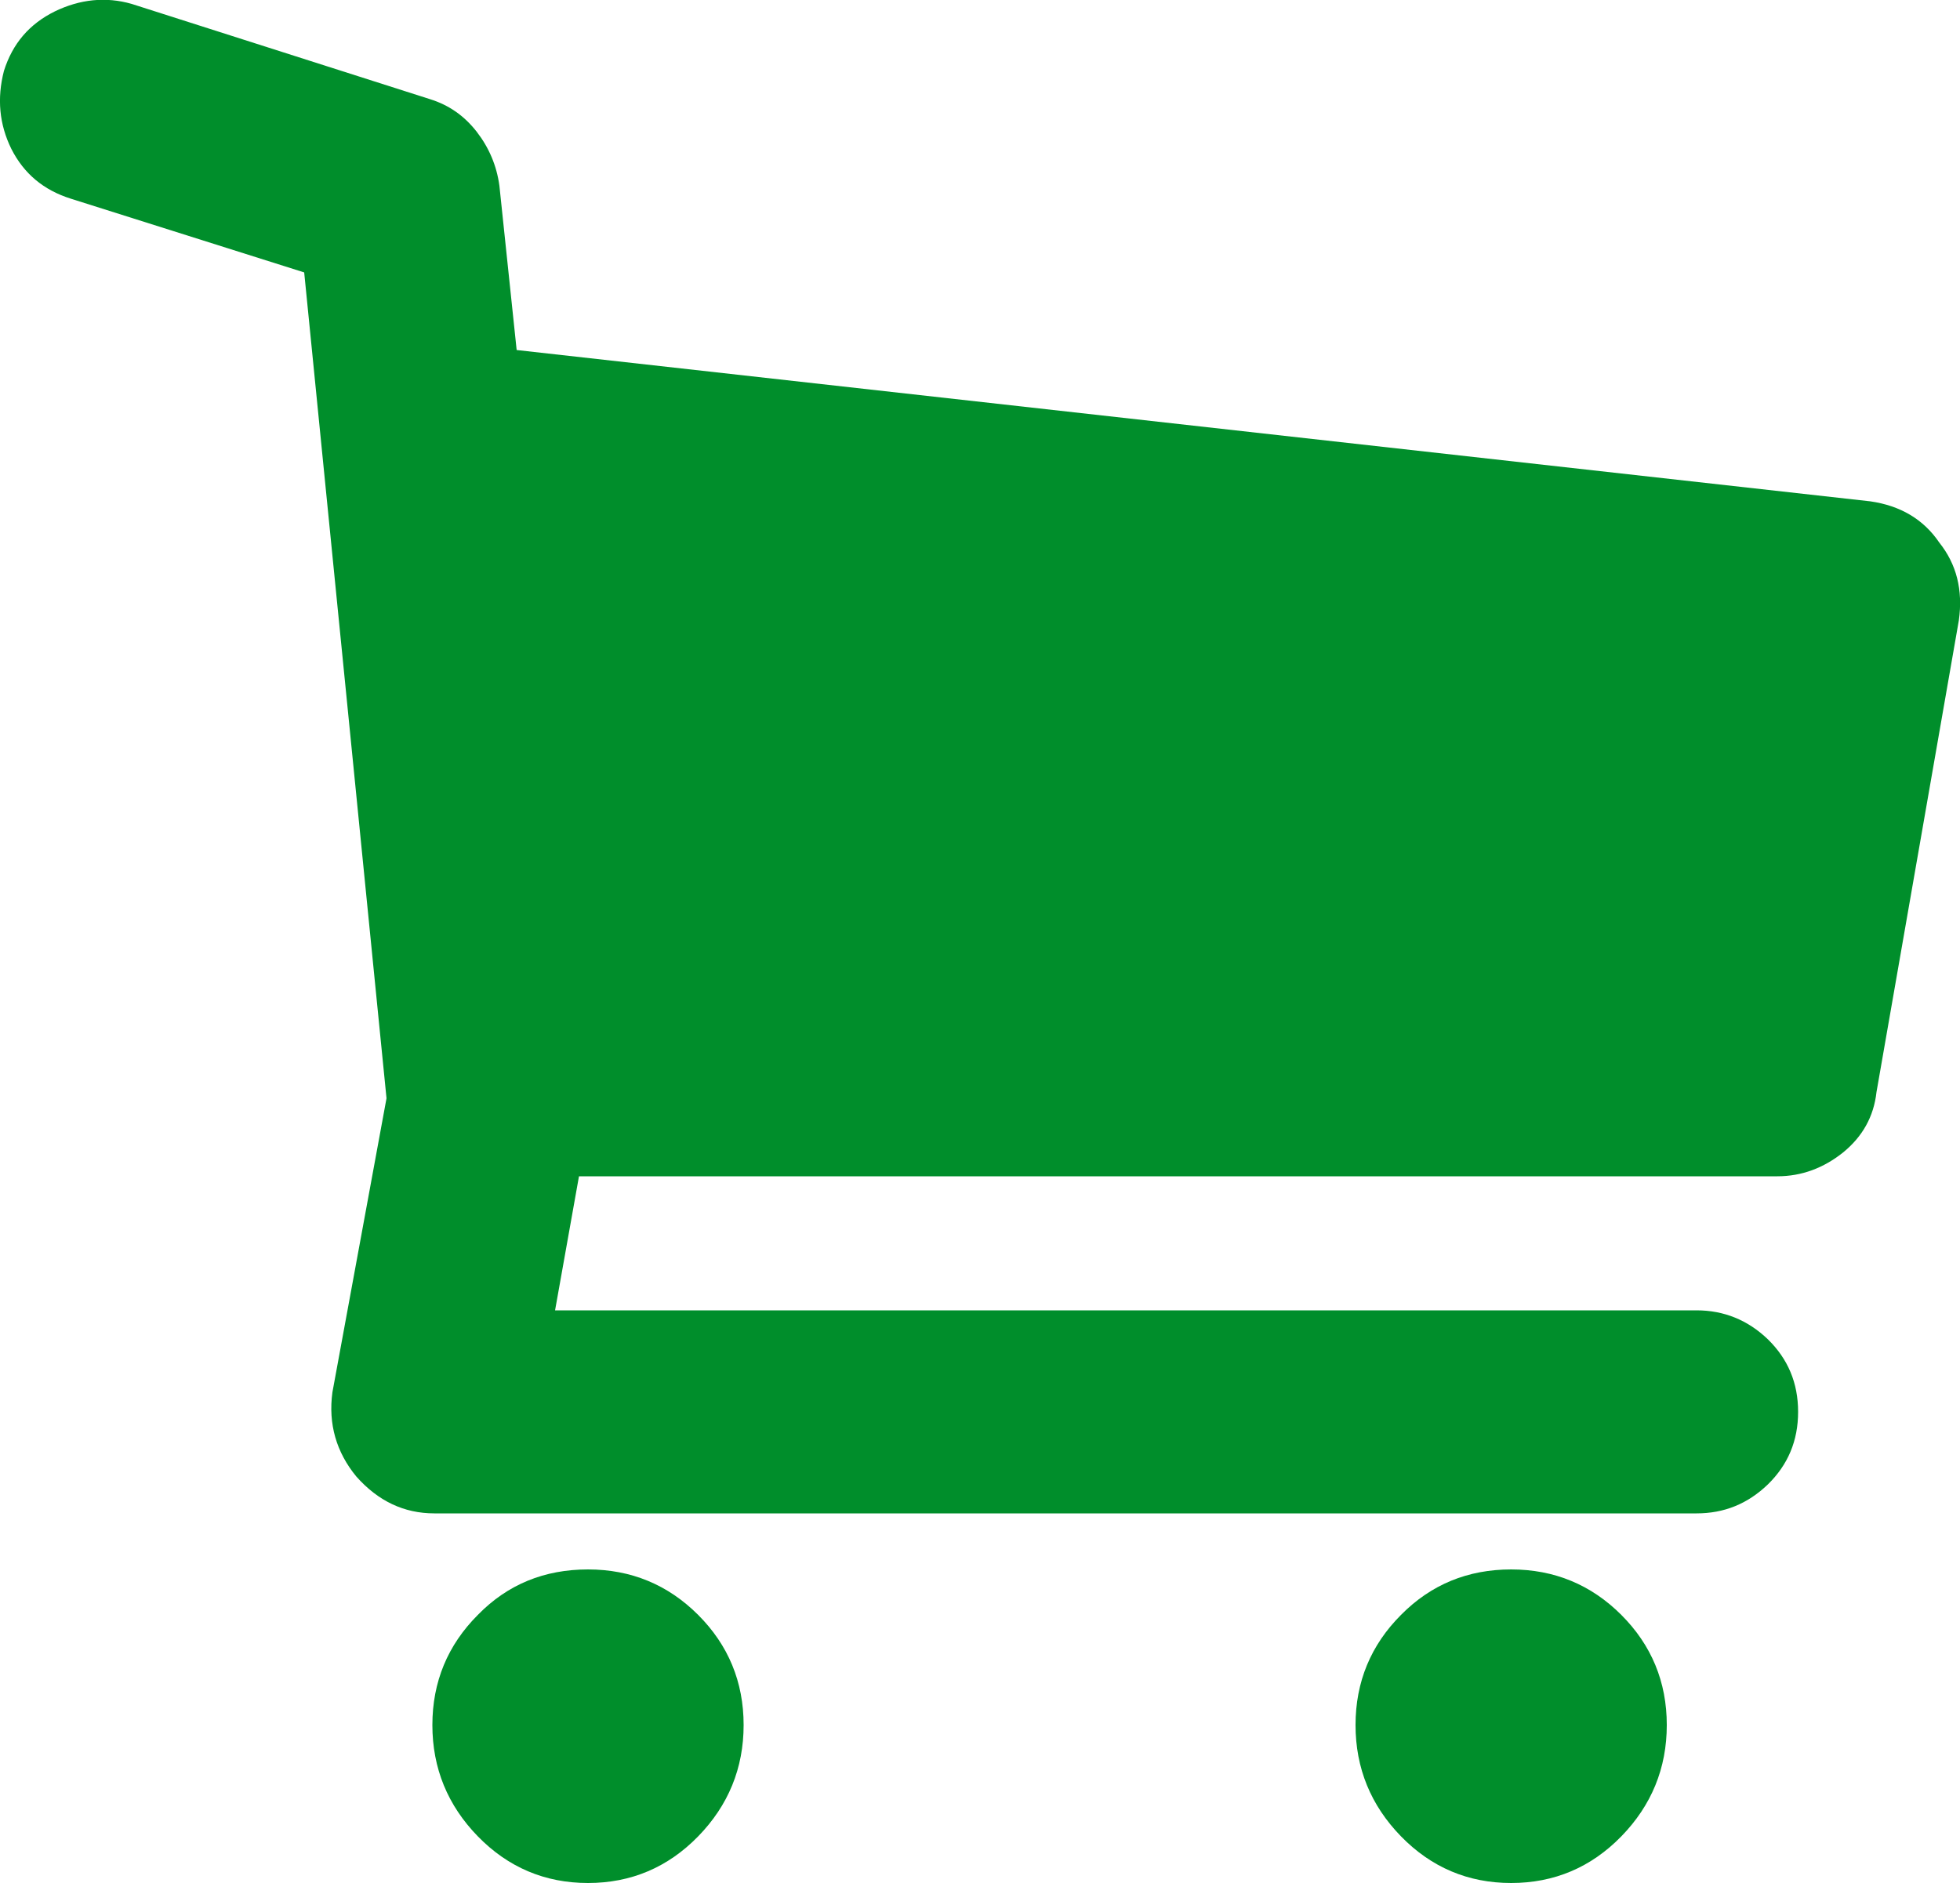 <?xml version="1.0" encoding="utf-8"?>
<!-- Generator: Adobe Illustrator 19.1.0, SVG Export Plug-In . SVG Version: 6.00 Build 0)  -->
<svg version="1.1" id="Layer_1" xmlns="http://www.w3.org/2000/svg" xmlns:xlink="http://www.w3.org/1999/xlink" x="0px" y="0px"
	 viewBox="0 0 500 480.4" style="enable-background:new 0 0 500 480.4;" xml:space="preserve">
<style type="text/css">
	.st0{fill:#008E2B;}
</style>
<path class="st0" d="M494.7,138.4c4.4,5.5,6.1,12.1,5,19.9l-21,120.3c-0.7,6.3-3.6,11.4-8.5,15.4c-5,4-10.6,6.1-16.8,6.1H147.7
	l-6.1,34.2h291.2c7,0,13.1,2.5,18.2,7.4c5.1,5,7.7,11.1,7.7,18.5c0,7.4-2.6,13.5-7.7,18.5c-5.2,5-11.2,7.4-18.2,7.4H110.8
	c-7.7,0-14.3-3.1-19.9-9.4c-5.1-6.2-7.2-13.4-6.1-21.5l13.8-75l-21-210.7L18.1,50.7c-7-2.2-12-6.4-15.2-12.7
	C-0.2,31.7-0.8,25.1,1,18.1c2.2-7,6.5-12,13-15.2c6.4-3.1,13-3.8,19.6-1.9l76.1,24.3c4.8,1.5,8.7,4.2,11.9,8.3
	c3.1,4,5.1,8.6,5.8,13.8l4.4,41.9l345.3,38.6C484.8,129,490.7,132.5,494.7,138.4L494.7,138.4z M150,400.4c11,0,20.4,3.9,28.1,11.6
	c7.7,7.7,11.6,17.1,11.6,28.1c0,11-3.9,20.5-11.6,28.4c-7.7,7.9-17.1,11.9-28.1,11.9c-11,0-20.4-4-28.1-11.9
	c-7.7-7.9-11.6-17.4-11.6-28.4c0-11,3.9-20.4,11.6-28.1C129.5,404.2,138.9,400.4,150,400.4L150,400.4z M385.5,400.4
	c11,0,20.4,3.9,28.1,11.6c7.7,7.7,11.6,17.1,11.6,28.1c0,11-3.9,20.5-11.6,28.4c-7.7,7.9-17.1,11.9-28.1,11.9
	c-11,0-20.4-4-28.1-11.9c-7.7-7.9-11.6-17.4-11.6-28.4c0-11,3.9-20.4,11.6-28.1C365.1,404.2,374.5,400.4,385.5,400.4L385.5,400.4z
	 M385.5,400.4"/>
</svg>

